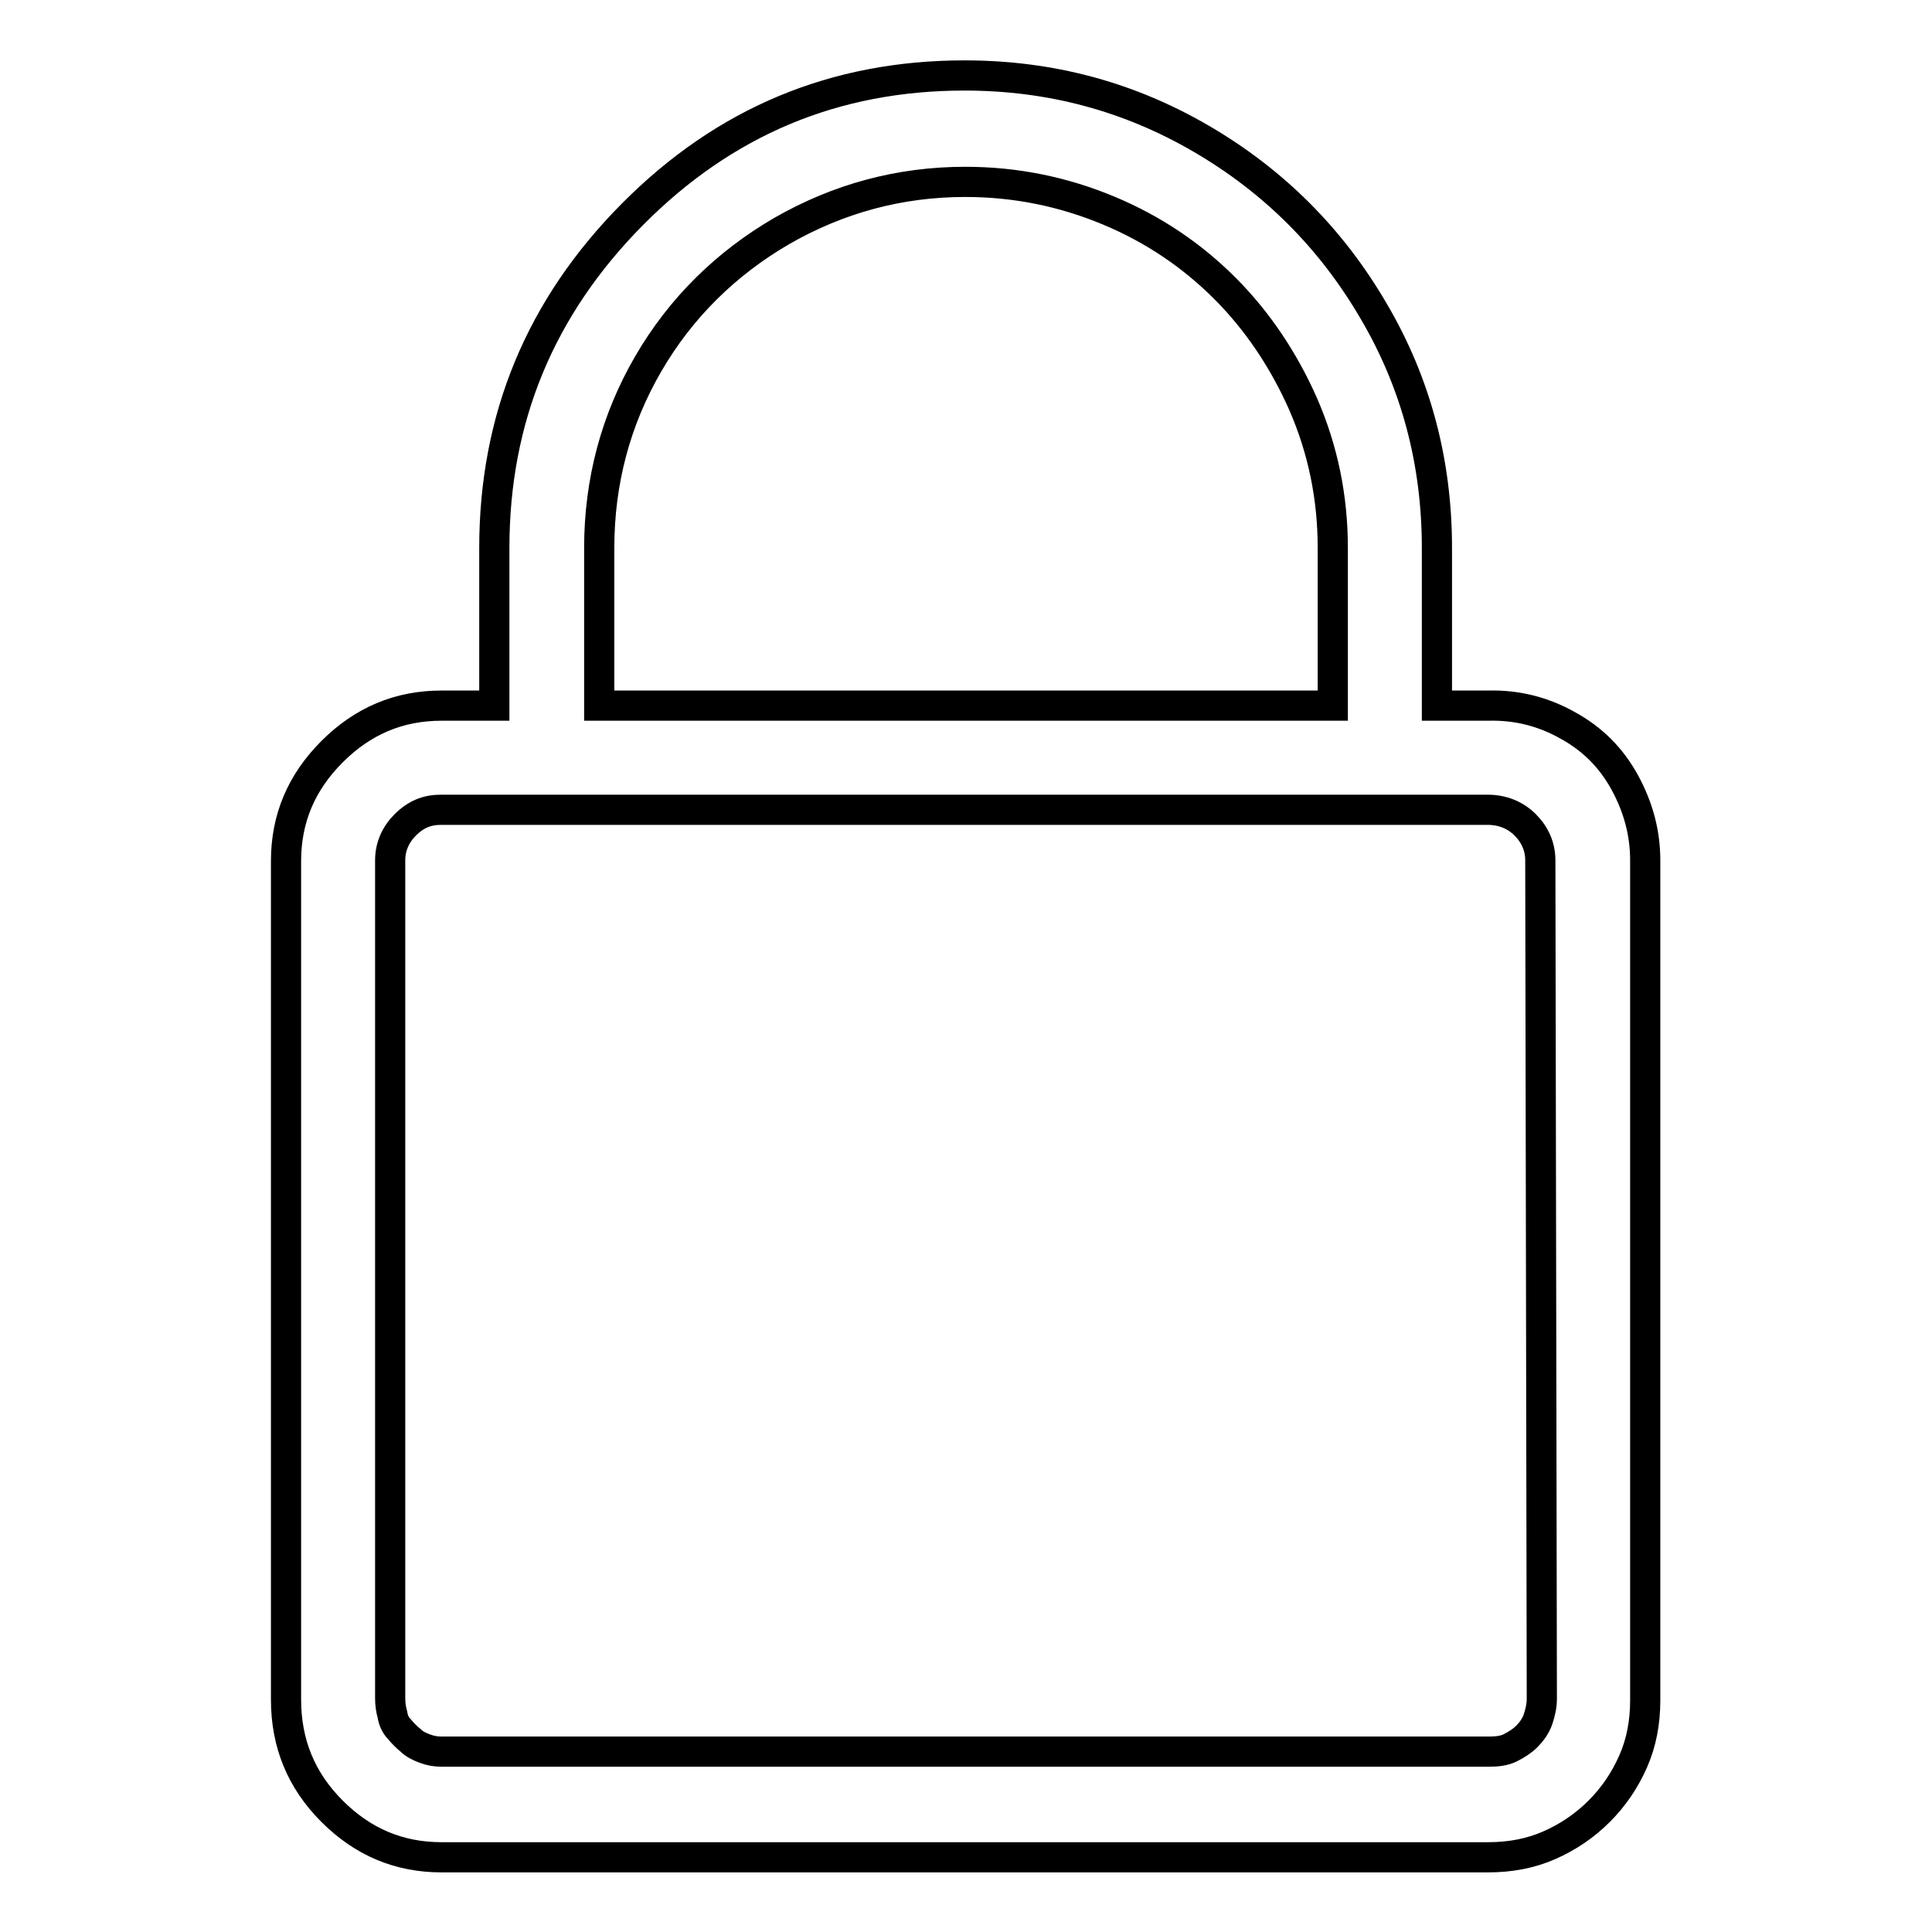 <?xml version="1.0" encoding="utf-8"?>
<!-- Svg Vector Icons : http://www.onlinewebfonts.com/icon -->
<!DOCTYPE svg PUBLIC "-//W3C//DTD SVG 1.1//EN" "http://www.w3.org/Graphics/SVG/1.1/DTD/svg11.dtd">
<svg version="1.1" xmlns="http://www.w3.org/2000/svg" xmlns:xlink="http://www.w3.org/1999/xlink" x="0px" y="0px" viewBox="0 0 256 256" enable-background="new 0 0 256 256" xml:space="preserve">
<g> <path stroke-width="4" fill-opacity="0" stroke="#000000"  d="M197.2,93.5h-6.8V72.6c0-11.4-2.8-21.9-8.4-31.4c-5.6-9.6-13.2-17.2-22.8-22.8c-9.6-5.6-20-8.4-31.4-8.4 c-17.2,0-31.8,6.1-44,18.4c-12.2,12.3-18.3,27-18.3,44.2v20.9h-7c-5.6,0-10.4,2-14.5,6.1c-4.1,4.1-6.1,8.9-6.1,14.5v111.1 c0,5.8,2,10.7,6.1,14.8c4.1,4.1,8.9,6.1,14.5,6.1h138.7c2.9,0,5.6-0.5,8.1-1.6c2.5-1.1,4.7-2.6,6.6-4.5c1.9-1.9,3.4-4.1,4.5-6.6 c1.1-2.5,1.6-5.2,1.6-8.1V114c0-3.6-0.9-7-2.7-10.3c-1.8-3.3-4.3-5.8-7.6-7.6C204.5,94.3,201,93.4,197.2,93.5L197.2,93.5z  M79.4,72.6c0-8.8,2.2-17,6.5-24.4c4.3-7.4,10.3-13.3,17.7-17.6c7.5-4.3,15.6-6.5,24.3-6.5c6.7,0,13,1.3,19,3.8 c6,2.5,11.1,6,15.4,10.3c4.3,4.3,7.8,9.5,10.4,15.4c2.6,6,3.9,12.3,3.9,19v20.9H79.4V72.6L79.4,72.6z M204.3,225.1 c0,0.9-0.2,1.8-0.5,2.7s-0.9,1.7-1.5,2.3c-0.6,0.6-1.4,1.1-2.2,1.5c-0.8,0.4-1.8,0.5-2.8,0.5H58.5c-0.7,0-1.4-0.1-2.2-0.4 s-1.4-0.6-1.9-1.1c-0.5-0.4-1-0.9-1.5-1.5c-0.5-0.5-0.8-1.2-0.9-1.9c-0.2-0.7-0.3-1.4-0.3-2.2V114c0-1.8,0.7-3.4,2-4.7 c1.4-1.4,2.9-2,4.7-2h138.7c2,0,3.7,0.7,5,2s2,2.9,2,4.7L204.3,225.1L204.3,225.1z"/></g>
</svg>